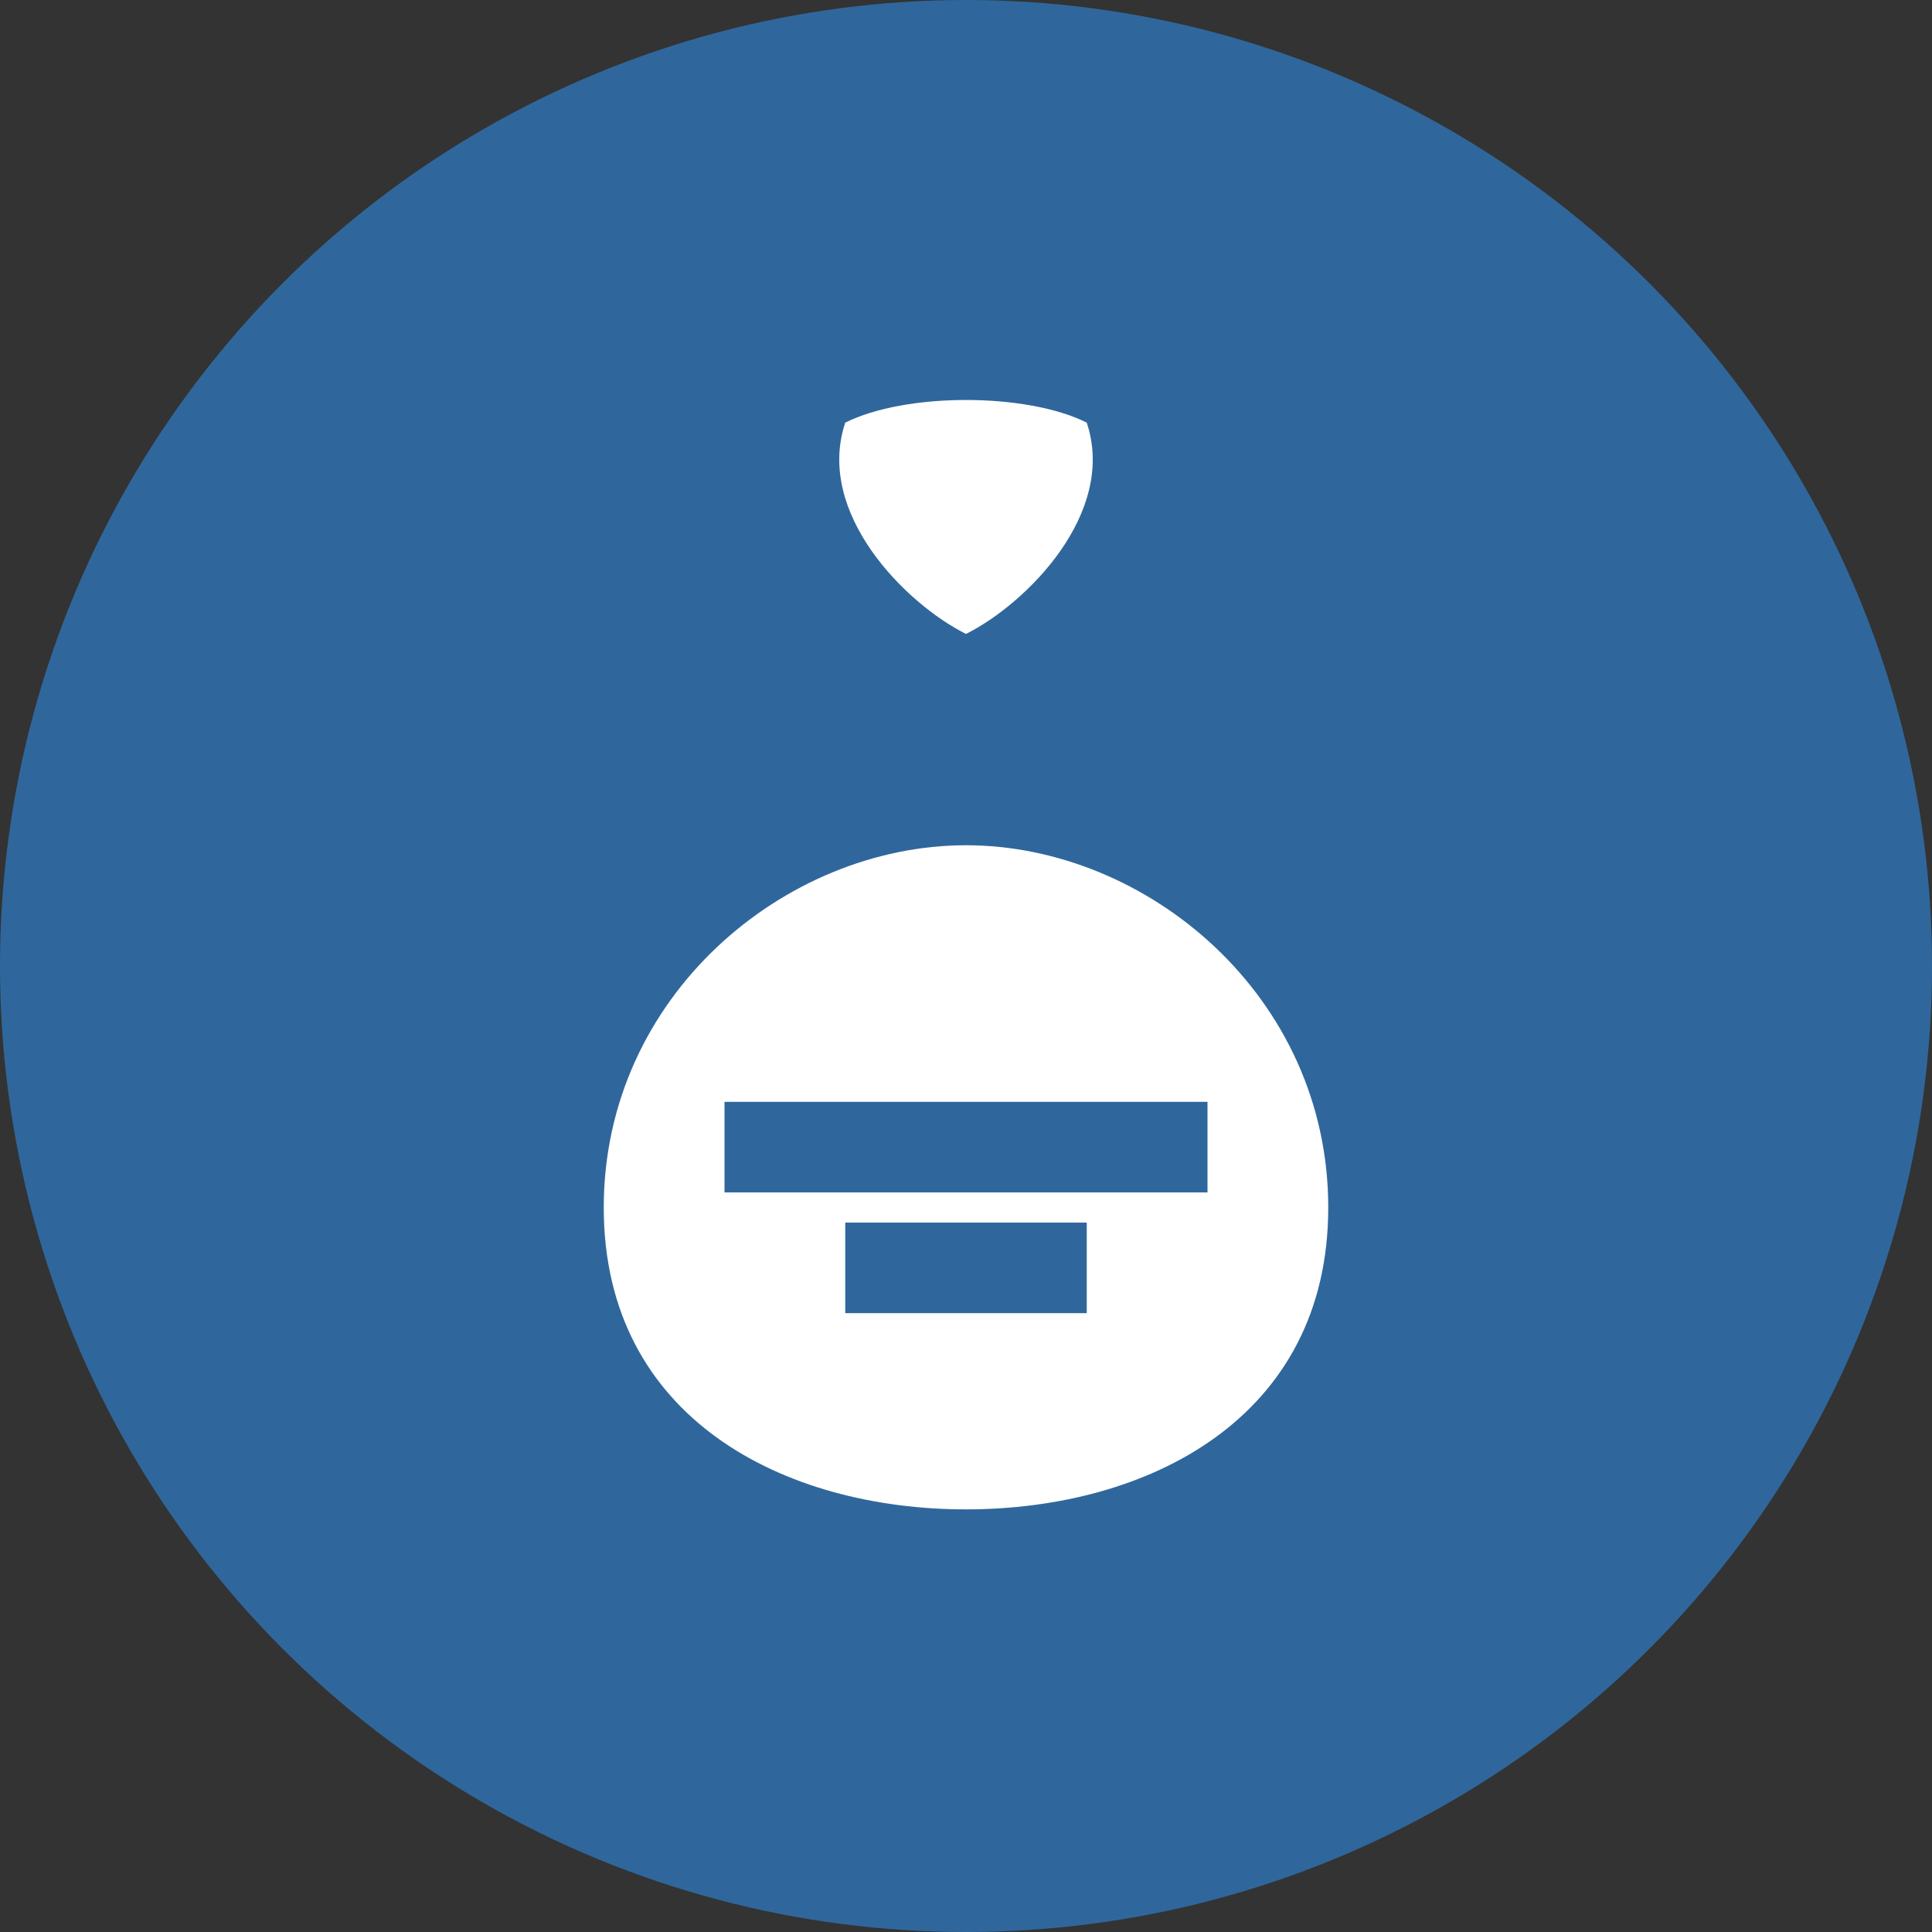 <svg xmlns="http://www.w3.org/2000/svg" viewBox="0 0 64 64">
  <rect x="0" y="0" width="64" height="64" fill="#333333" stroke="none"/>
  <circle cx="32" cy="32" r="32" fill="#2f679c"/>
  <path d="M36 14c1 3-2 6-4 7-2-1-5-4-4-7 2-1 6-1 8 0z" fill="#fff"/>
  <path d="M20 40c0-7 6-12 12-12s12 5 12 12-6 10-12 10-12-3-12-10z" fill="#fff"/>
  <path d="M24 38h16" stroke="#2f679c" stroke-width="3"/>
  <path d="M28 42h8" stroke="#2f679c" stroke-width="3"/>
</svg>